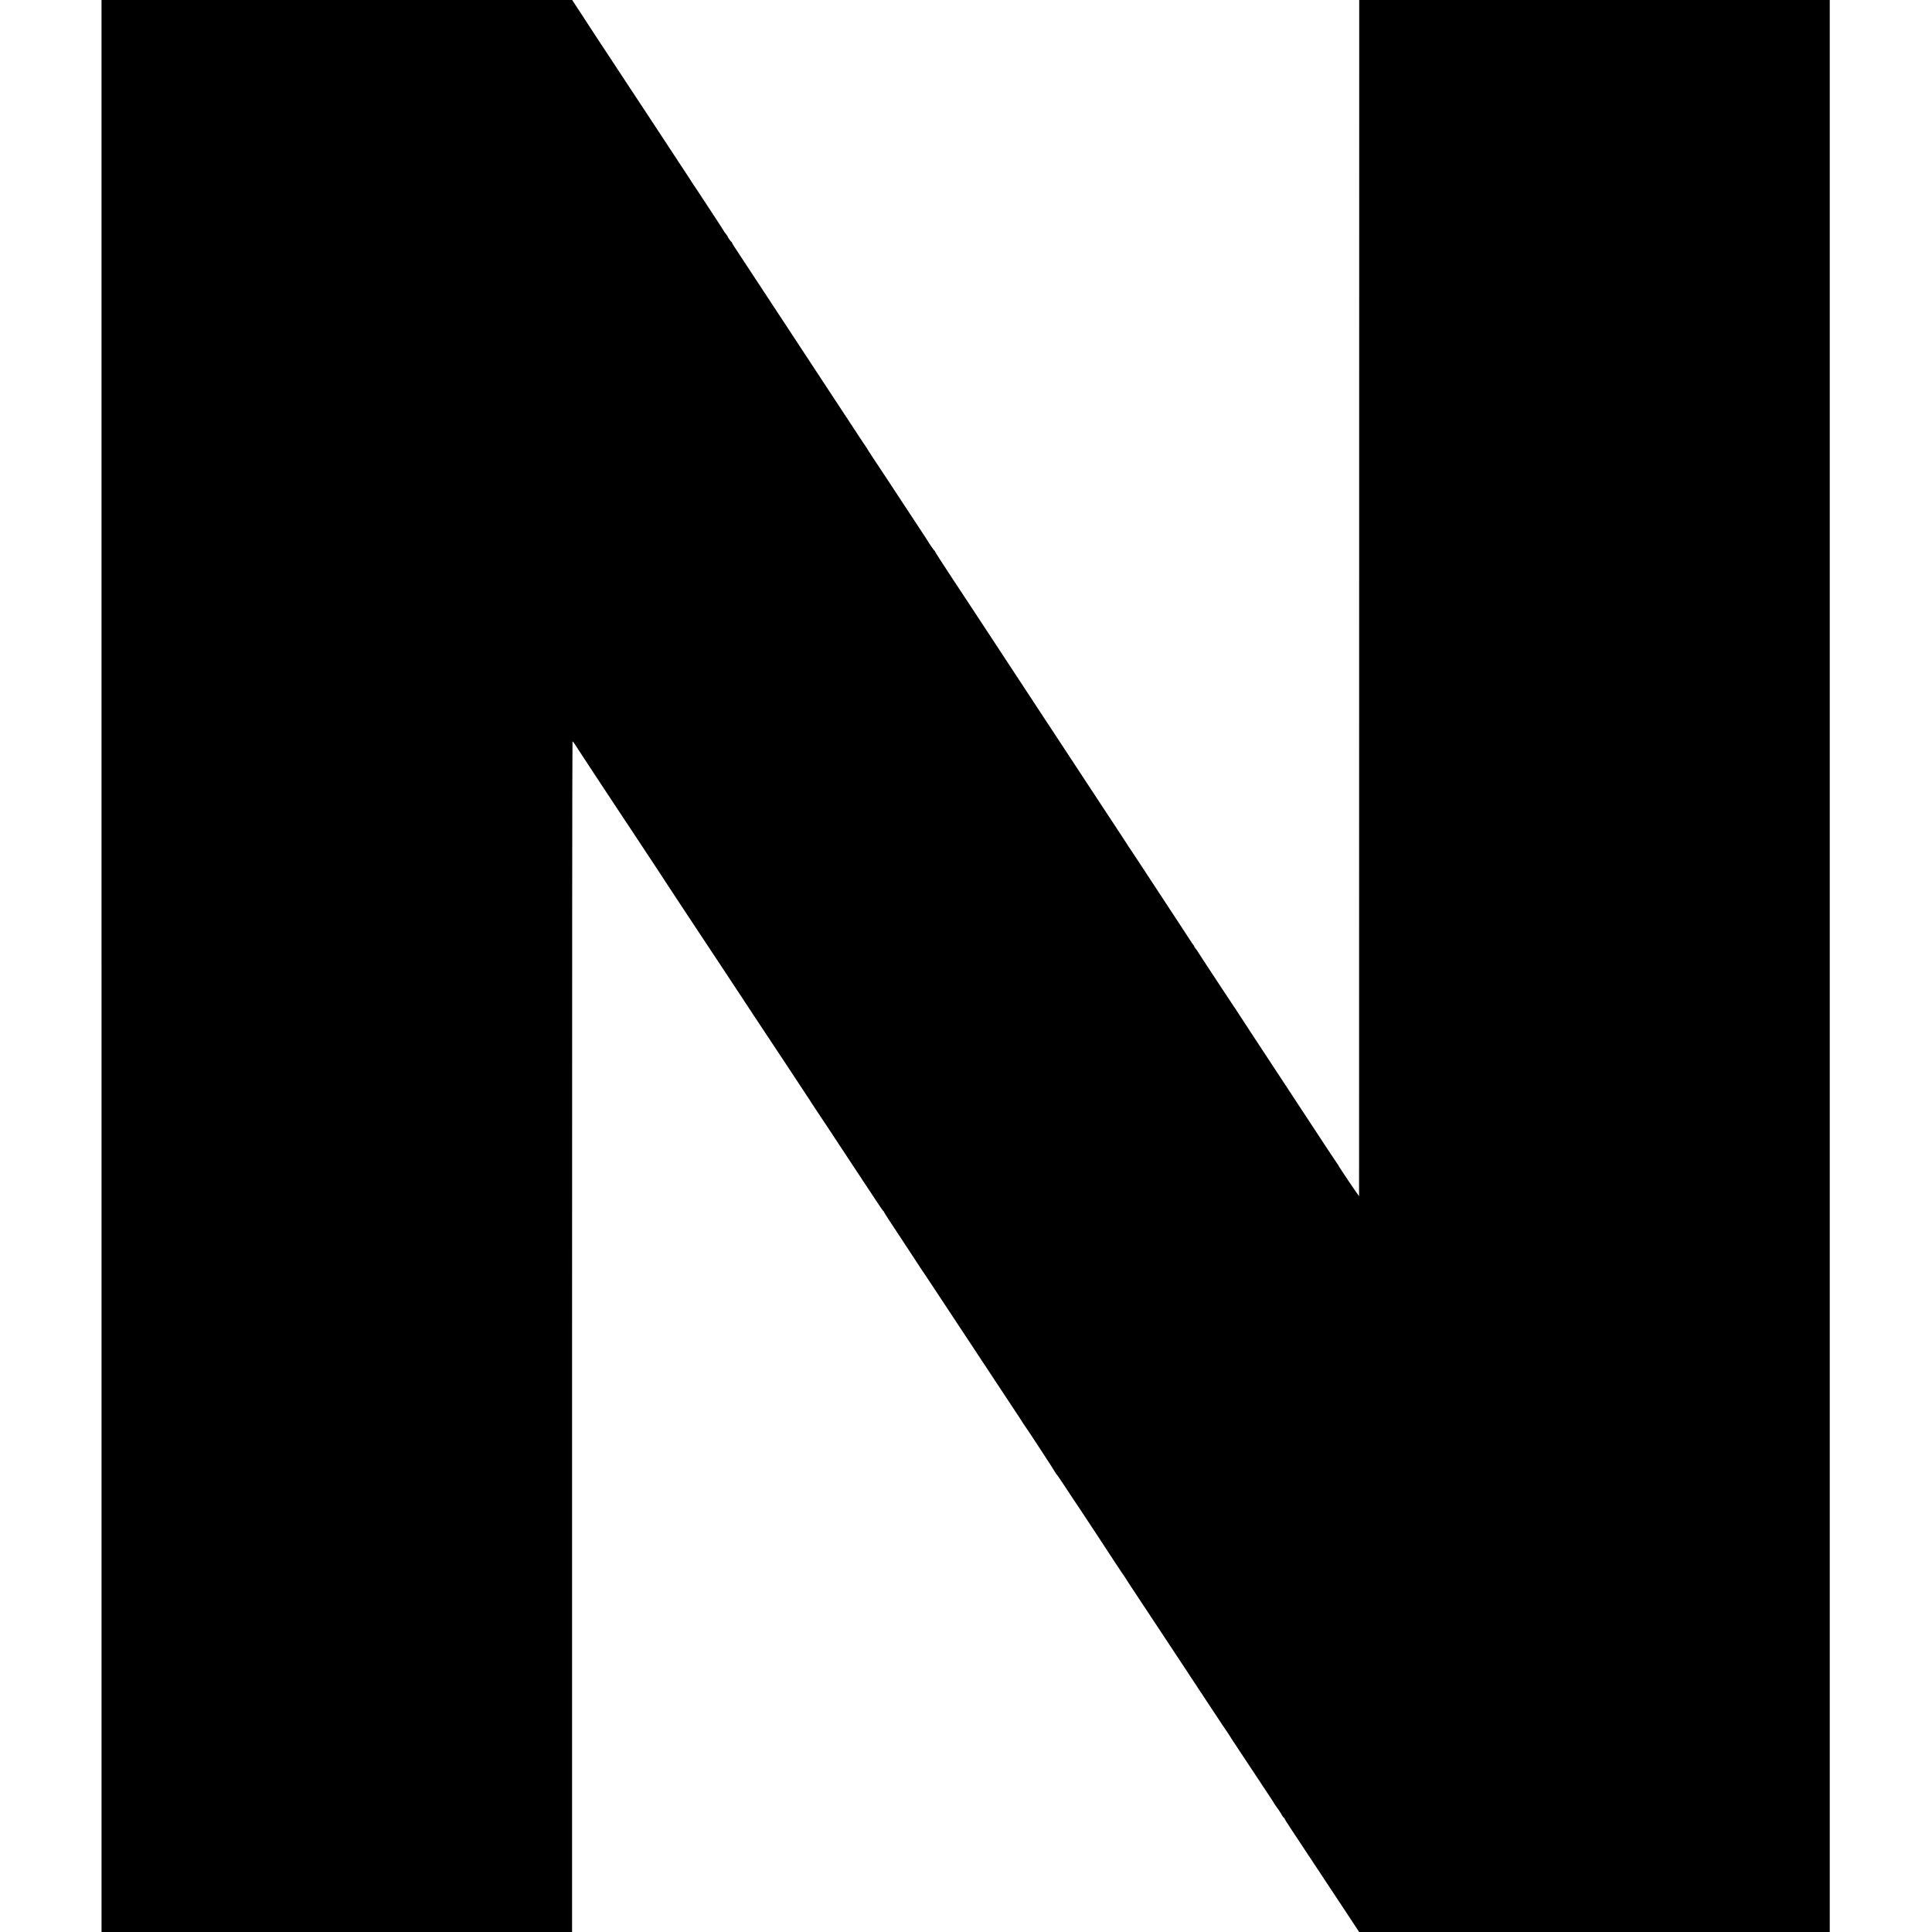 <?xml version="1.0" standalone="no"?>
<!DOCTYPE svg PUBLIC "-//W3C//DTD SVG 20010904//EN"
 "http://www.w3.org/TR/2001/REC-SVG-20010904/DTD/svg10.dtd">
<svg version="1.0" xmlns="http://www.w3.org/2000/svg"
 width="2721pt" height="2721pt" viewBox="0 0 2721 2721"
 preserveAspectRatio="xMidYMid meet">
<g transform="translate(0,2721) scale(0.1,-0.1)"
fill="#000000" stroke="none">
<path d="M1430 13605 l0 -13605 3313 0 3314 0 0 8380 c0 4609 2 8383 6 8386 3
3 13 -7 23 -23 26 -42 603 -918 634 -963 6 -8 105 -159 222 -335 116 -176 263
-399 327 -495 64 -96 118 -179 121 -185 3 -5 95 -145 204 -310 110 -165 279
-421 377 -570 98 -148 183 -277 189 -285 10 -15 272 -412 498 -755 177 -269
256 -388 265 -400 4 -5 80 -120 169 -255 88 -135 200 -303 247 -375 47 -71 91
-137 96 -147 6 -9 26 -41 46 -70 36 -52 248 -373 653 -988 115 -173 229 -346
255 -385 25 -38 49 -71 54 -73 4 -2 7 -8 7 -12 0 -5 111 -177 248 -382 136
-205 249 -377 251 -382 2 -6 8 -15 13 -21 5 -5 108 -161 230 -345 563 -854
834 -1264 1037 -1570 97 -146 178 -269 180 -275 2 -5 8 -14 13 -20 22 -25 448
-677 448 -685 0 -4 4 -10 8 -12 5 -1 54 -73 110 -158 55 -85 115 -175 132
-200 38 -55 151 -225 165 -248 6 -9 80 -122 166 -251 85 -130 205 -312 266
-406 62 -93 116 -175 121 -180 5 -6 11 -15 13 -20 2 -6 80 -125 173 -265 93
-140 242 -365 331 -500 89 -135 236 -357 327 -495 90 -137 264 -401 386 -585
121 -184 225 -340 230 -345 5 -6 11 -15 13 -20 2 -6 74 -116 160 -245 491
-741 447 -674 474 -719 11 -18 34 -52 51 -74 17 -23 41 -61 54 -84 13 -24 27
-43 32 -43 4 0 8 -4 8 -10 0 -5 44 -76 98 -157 91 -136 226 -341 761 -1150
l193 -293 3314 0 3314 0 0 13605 0 13605 -3314 0 -3313 0 -1 -8417 c0 -4630
-1 -8422 -1 -8428 -1 -9 -291 421 -291 431 0 3 -5 10 -11 17 -9 10 -208 312
-444 672 -133 203 -393 599 -717 1091 -102 154 -209 319 -239 365 -29 46 -57
89 -62 94 -5 6 -72 107 -149 225 -78 118 -184 280 -237 360 -53 80 -98 150
-101 155 -10 19 -45 70 -57 83 -7 7 -13 17 -13 22 0 5 -6 15 -13 22 -7 7 -31
42 -53 78 -23 36 -120 184 -216 330 -239 364 -353 537 -476 725 -57 88 -121
184 -141 213 -20 28 -41 60 -46 70 -16 26 -55 86 -573 872 -75 113 -169 257
-210 320 -41 63 -143 218 -227 345 -83 126 -196 298 -250 380 -54 83 -164 249
-243 370 -80 121 -179 272 -220 335 -42 63 -145 221 -230 350 -85 129 -184
280 -220 335 -36 55 -171 259 -299 453 -128 194 -233 357 -233 362 0 4 -3 10
-7 12 -7 3 -82 110 -93 133 -3 6 -48 76 -101 155 -93 141 -273 414 -467 710
-53 80 -140 212 -194 293 -54 81 -98 150 -98 153 0 3 -5 10 -11 17 -5 7 -61
89 -122 183 -255 387 -617 939 -775 1179 -69 105 -220 334 -335 510 -361 549
-457 695 -558 848 -55 81 -99 152 -99 157 0 4 -3 10 -7 12 -10 4 -53 65 -53
74 0 3 -13 23 -30 44 -16 21 -30 40 -30 43 0 3 -67 106 -148 229 -81 122 -175
266 -209 318 -34 52 -66 100 -71 105 -5 6 -11 15 -13 20 -2 6 -47 75 -100 155
-149 226 -335 508 -462 703 -378 574 -581 882 -746 1132 -69 105 -128 195
-131 200 -3 6 -61 94 -129 198 l-123 187 -3314 0 -3314 0 0 -13605z"/>
</g>
</svg>
